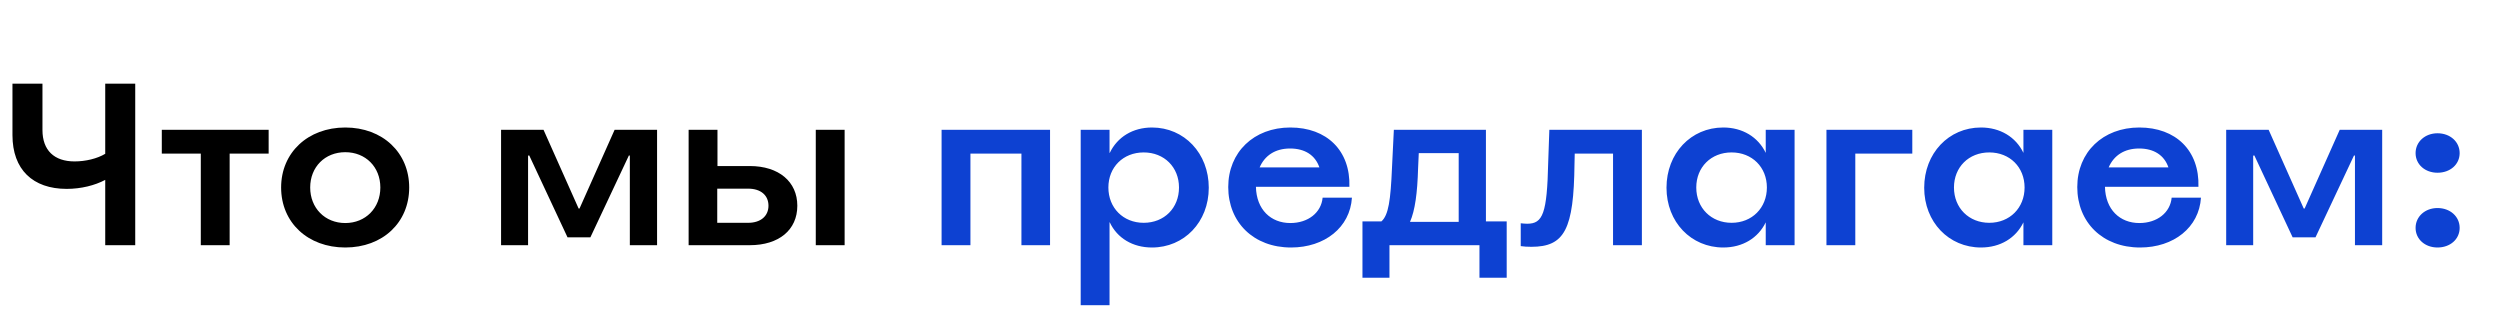 <svg xmlns="http://www.w3.org/2000/svg" fill="none" viewBox="0 0 520 67"><path fill="#0D41D2" d="M507.001 51.48c-2.592 0-4.56-1.728-4.56-4.08 0-2.352 1.968-4.128 4.56-4.128 2.64 0 4.608 1.776 4.608 4.128 0 2.352-1.968 4.08-4.608 4.08Zm-4.56-19.632c0-2.352 1.968-4.128 4.56-4.128 2.64 0 4.608 1.776 4.608 4.128 0 2.352-1.968 4.08-4.608 4.08-2.592 0-4.56-1.728-4.56-4.08ZM463.046 51V27h8.832l7.296 16.368h.192L486.662 27h8.832v24h-5.664V32.376l-.192-.048-8.016 17.04h-4.752l-7.968-17.04-.24.048V51h-5.616Zm-17.917.48c-7.776 0-13.056-5.232-13.056-12.576 0-7.248 5.328-12.384 12.912-12.384 7.584 0 12.528 4.8 12.288 12.336h-19.44c.096 4.752 3.12 7.536 7.152 7.536 3.696 0 6.432-2.16 6.72-5.28h6.096c-.384 6.192-5.664 10.368-12.672 10.368Zm-6.528-16.656h12.432c-.864-2.544-3.024-3.936-6.096-3.936-3.12 0-5.28 1.488-6.336 3.936Zm-26.56 16.656c-6.672 0-11.808-5.28-11.808-12.432s5.088-12.528 11.808-12.528c3.984 0 7.248 1.968 8.832 5.28V27h6v24h-6v-4.752c-1.584 3.264-4.8 5.232-8.832 5.232ZM406.425 39c0 4.272 3.12 7.344 7.344 7.344 4.272 0 7.344-3.12 7.344-7.344s-3.072-7.296-7.344-7.296-7.344 3.072-7.344 7.296Zm-26.523 12V27h17.856v4.944h-11.856V51h-6Zm-21.462.48c-6.672 0-11.808-5.28-11.808-12.432S351.72 26.52 358.44 26.52c3.984 0 7.248 1.968 8.832 5.28V27h6v24h-6v-4.752c-1.584 3.264-4.8 5.232-8.832 5.232ZM352.824 39c0 4.272 3.12 7.344 7.344 7.344 4.272 0 7.344-3.12 7.344-7.344s-3.072-7.296-7.344-7.296-7.344 3.072-7.344 7.296Zm-34.303 12.336c-.816 0-1.633-.048-2.209-.144V46.44c.48.048.864.096 1.344.096 3.264 0 4.129-2.112 4.369-12.72l.239-6.816h19.249v24h-6V31.944h-7.969l-.048 2.112c-.144 13.68-2.063 17.28-8.975 17.28Zm-35.129 6.432V46.056h3.936c1.488-1.296 1.92-4.416 2.208-11.184L289.92 27h19.152v19.056h4.32v11.712h-5.664V51h-18.72v6.768h-5.616Zm9.888-11.616h10.128V31.848h-8.304l-.144 3.216c-.144 5.04-.624 8.688-1.68 11.088Zm-24.75 5.328c-7.776 0-13.056-5.232-13.056-12.576 0-7.248 5.328-12.384 12.912-12.384 7.584 0 12.528 4.8 12.288 12.336h-19.44c.096 4.752 3.12 7.536 7.152 7.536 3.696 0 6.432-2.16 6.72-5.28h6.096c-.384 6.192-5.664 10.368-12.672 10.368Zm-6.528-16.656h12.432c-.864-2.544-3.024-3.936-6.096-3.936-3.12 0-5.28 1.488-6.336 3.936ZM224.784 63.48V27h6v4.8h.048c1.584-3.312 4.8-5.28 8.784-5.28 6.72 0 11.808 5.376 11.808 12.528s-5.136 12.432-11.808 12.432c-4.032 0-7.248-1.968-8.784-5.232h-.048V63.48h-6Zm5.76-24.48c0 4.224 3.072 7.344 7.344 7.344s7.344-3.072 7.344-7.344c0-4.224-3.072-7.296-7.344-7.296s-7.344 3.072-7.344 7.296ZM195.85 51V27h22.56v24h-5.952V31.944H201.85V51h-6Z"/><path fill="#000" d="M143.234 51V27h6v7.536h6.72c6.048 0 9.888 3.264 9.888 8.256 0 5.04-3.84 8.208-9.888 8.208h-12.72Zm5.952-4.656h6.432c2.592 0 4.224-1.392 4.224-3.552s-1.584-3.552-4.224-3.552h-6.432v7.104ZM169.682 51V27h6v24h-6Zm-65.459 0V27h8.832l7.296 16.368h.192L127.839 27h8.832v24h-5.664V32.376l-.192-.048-8.016 17.04h-4.752l-7.968-17.04-.24.048V51h-5.616Zm-32.406.48c-7.776 0-13.344-5.184-13.344-12.48 0-7.248 5.568-12.48 13.344-12.48S85.113 31.752 85.113 39c0 7.296-5.52 12.48-13.296 12.48ZM64.52 39c0 4.272 3.072 7.392 7.296 7.392s7.296-3.12 7.296-7.392-3.072-7.344-7.296-7.344S64.52 34.728 64.52 39ZM41.766 51V31.944h-8.112V27h22.224v4.944h-8.112V51h-6ZM21.888 37.416c-2.16 1.152-5.04 1.872-8.016 1.872-7.056 0-11.28-4.032-11.28-11.184V17.4h6.24v9.648c0 4.224 2.448 6.528 6.672 6.528 2.304 0 4.704-.576 6.384-1.584V17.4h6.24V51h-6.24V37.416Z"/></svg>